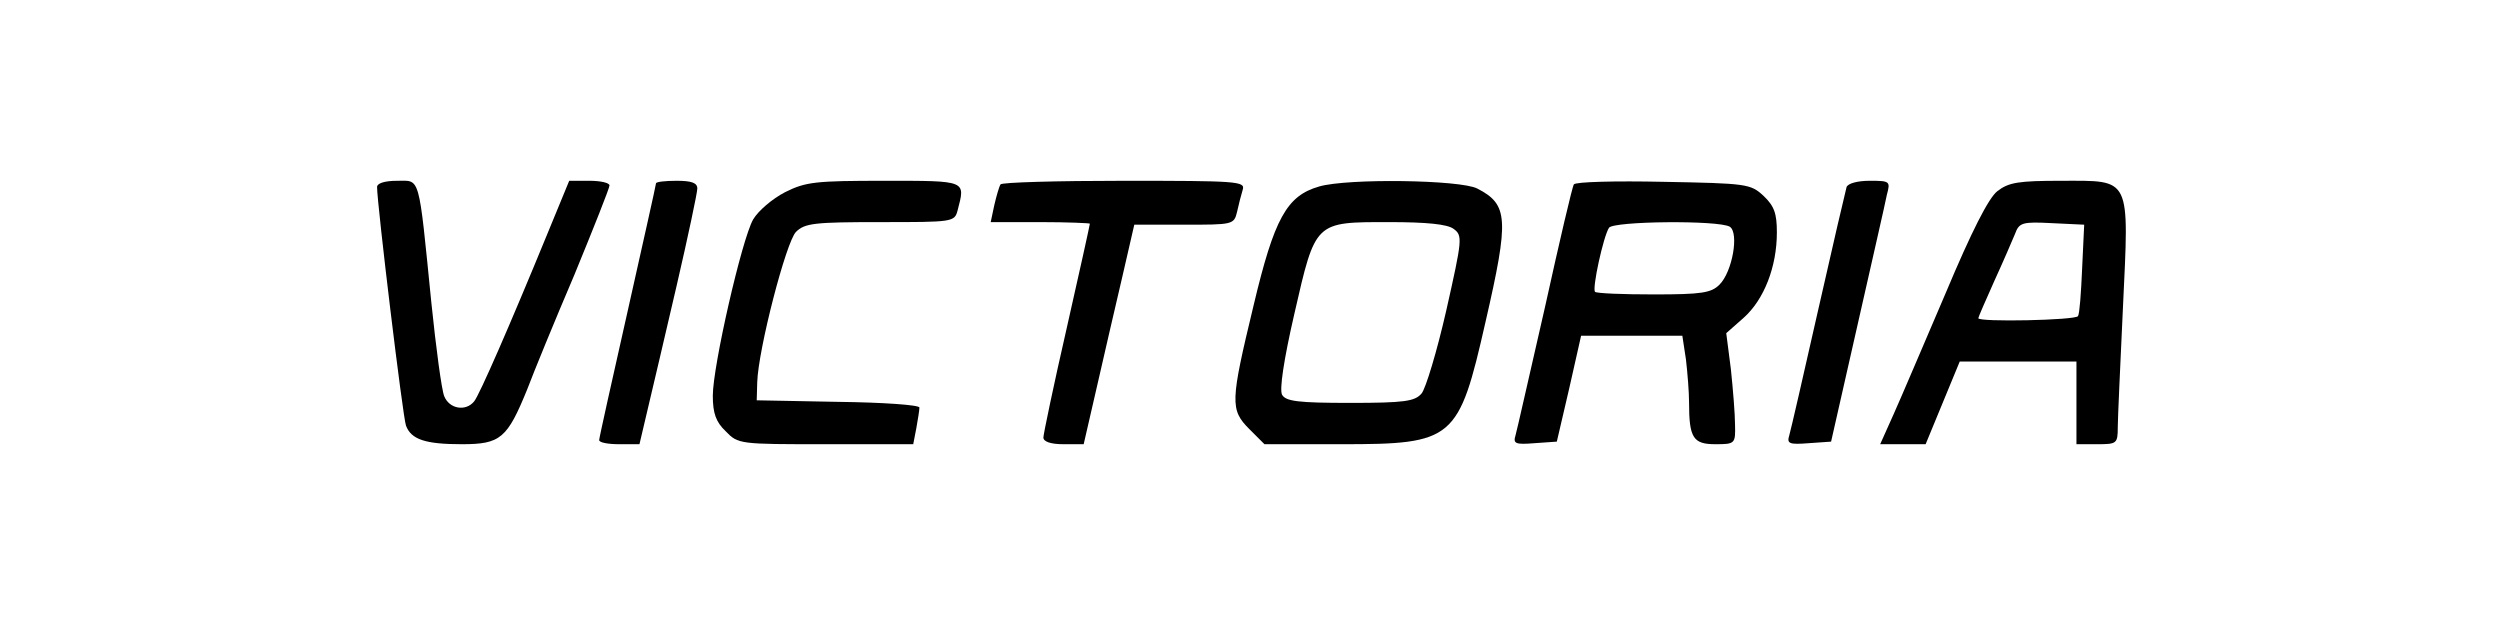 <?xml version="1.0" standalone="no"?>
<!DOCTYPE svg PUBLIC "-//W3C//DTD SVG 20010904//EN"
 "http://www.w3.org/TR/2001/REC-SVG-20010904/DTD/svg10.dtd">
<svg version="1.0" xmlns="http://www.w3.org/2000/svg"
 width="484pt" height="124pt" viewBox="0 0 484 124"
 preserveAspectRatio="xMidYMid meet">
<g transform="translate(0,124) scale(0.1,-0.1)"
fill="#000000" stroke="none">
<path d="M730 878 c0 -33 50 -447 56 -462 10 -27 38 -36 108 -36 75 0 88 11
127 107 12 32 53 132 91 221 37 90 68 168 68 173 0 5 -17 9 -39 9 l-39 0 -42
-102 c-73 -178 -132 -313 -142 -325 -16 -20 -48 -15 -58 10 -5 12 -16 94 -25
182 -25 250 -21 235 -66 235 -25 0 -39 -5 -39 -12z"/>
<path d="M1270 885 c0 -3 -25 -114 -55 -248 -30 -133 -55 -245 -55 -249 0 -5
18 -8 39 -8 l39 0 16 68 c9 37 34 145 56 239 22 95 40 180 40 188 0 11 -11 15
-40 15 -22 0 -40 -2 -40 -5z"/>
<path d="M1520 868 c-25 -13 -52 -36 -62 -53 -22 -39 -78 -284 -78 -341 0 -34
6 -51 25 -69 24 -25 27 -25 193 -25 l170 0 6 31 c3 17 6 35 6 40 0 5 -71 10
-157 11 l-158 3 1 35 c2 64 56 272 75 291 17 17 36 19 163 19 141 0 144 0 150
23 15 58 19 57 -142 57 -133 0 -152 -2 -192 -22z"/>
<path d="M1937 883 c-3 -5 -8 -23 -12 -40 l-7 -33 96 0 c53 0 96 -2 96 -3 0
-2 -20 -93 -45 -203 -25 -109 -45 -205 -45 -211 0 -8 14 -13 39 -13 l39 0 26
113 c14 61 36 157 49 212 l23 100 96 0 c95 0 97 0 103 25 3 14 8 33 11 43 5
16 -11 17 -230 17 -129 0 -237 -3 -239 -7z"/>
<path d="M2554 879 c-63 -18 -87 -62 -127 -230 -45 -187 -46 -202 -8 -240 l29
-29 149 0 c218 0 227 8 279 237 46 200 44 227 -16 258 -33 17 -251 20 -306 4z
m260 -82 c18 -13 17 -20 -14 -158 -18 -79 -40 -152 -48 -161 -13 -15 -33 -18
-138 -18 -101 0 -125 3 -132 16 -5 10 3 66 24 157 41 179 39 177 183 177 73 0
113 -4 125 -13z"/>
<path d="M3047 883 c-3 -4 -28 -111 -56 -238 -29 -126 -54 -238 -57 -248 -5
-16 0 -18 37 -15 l43 3 24 103 23 102 98 0 98 0 7 -46 c3 -26 6 -63 6 -83 0
-69 8 -81 51 -81 38 0 39 1 38 38 0 20 -4 69 -8 107 l-9 70 34 30 c39 35 64
98 64 165 0 37 -5 51 -26 71 -25 23 -32 24 -194 27 -92 2 -170 0 -173 -5z
m302 -82 c18 -12 5 -87 -20 -112 -16 -16 -34 -19 -127 -19 -60 0 -111 2 -114
5 -6 6 16 107 27 124 8 13 213 15 234 2z"/>
<path d="M3575 878 c-2 -7 -27 -114 -55 -238 -28 -124 -53 -233 -56 -243 -5
-16 0 -18 38 -15 l43 3 51 225 c28 124 54 237 57 253 7 26 6 27 -33 27 -24 0
-42 -5 -45 -12z"/>
<path d="M3867 870 c-17 -13 -50 -78 -100 -197 -42 -98 -87 -204 -101 -235
l-26 -58 44 0 44 0 33 80 33 80 113 0 113 0 0 -80 0 -80 40 0 c38 0 40 1 40
33 0 17 5 122 10 231 12 256 17 246 -119 246 -83 0 -102 -3 -124 -20z m164
-150 c-2 -47 -5 -88 -8 -92 -4 -8 -193 -12 -193 -4 0 2 14 34 31 72 17 37 35
79 40 91 8 22 14 24 71 21 l63 -3 -4 -85z"/>
</g>
</svg>
